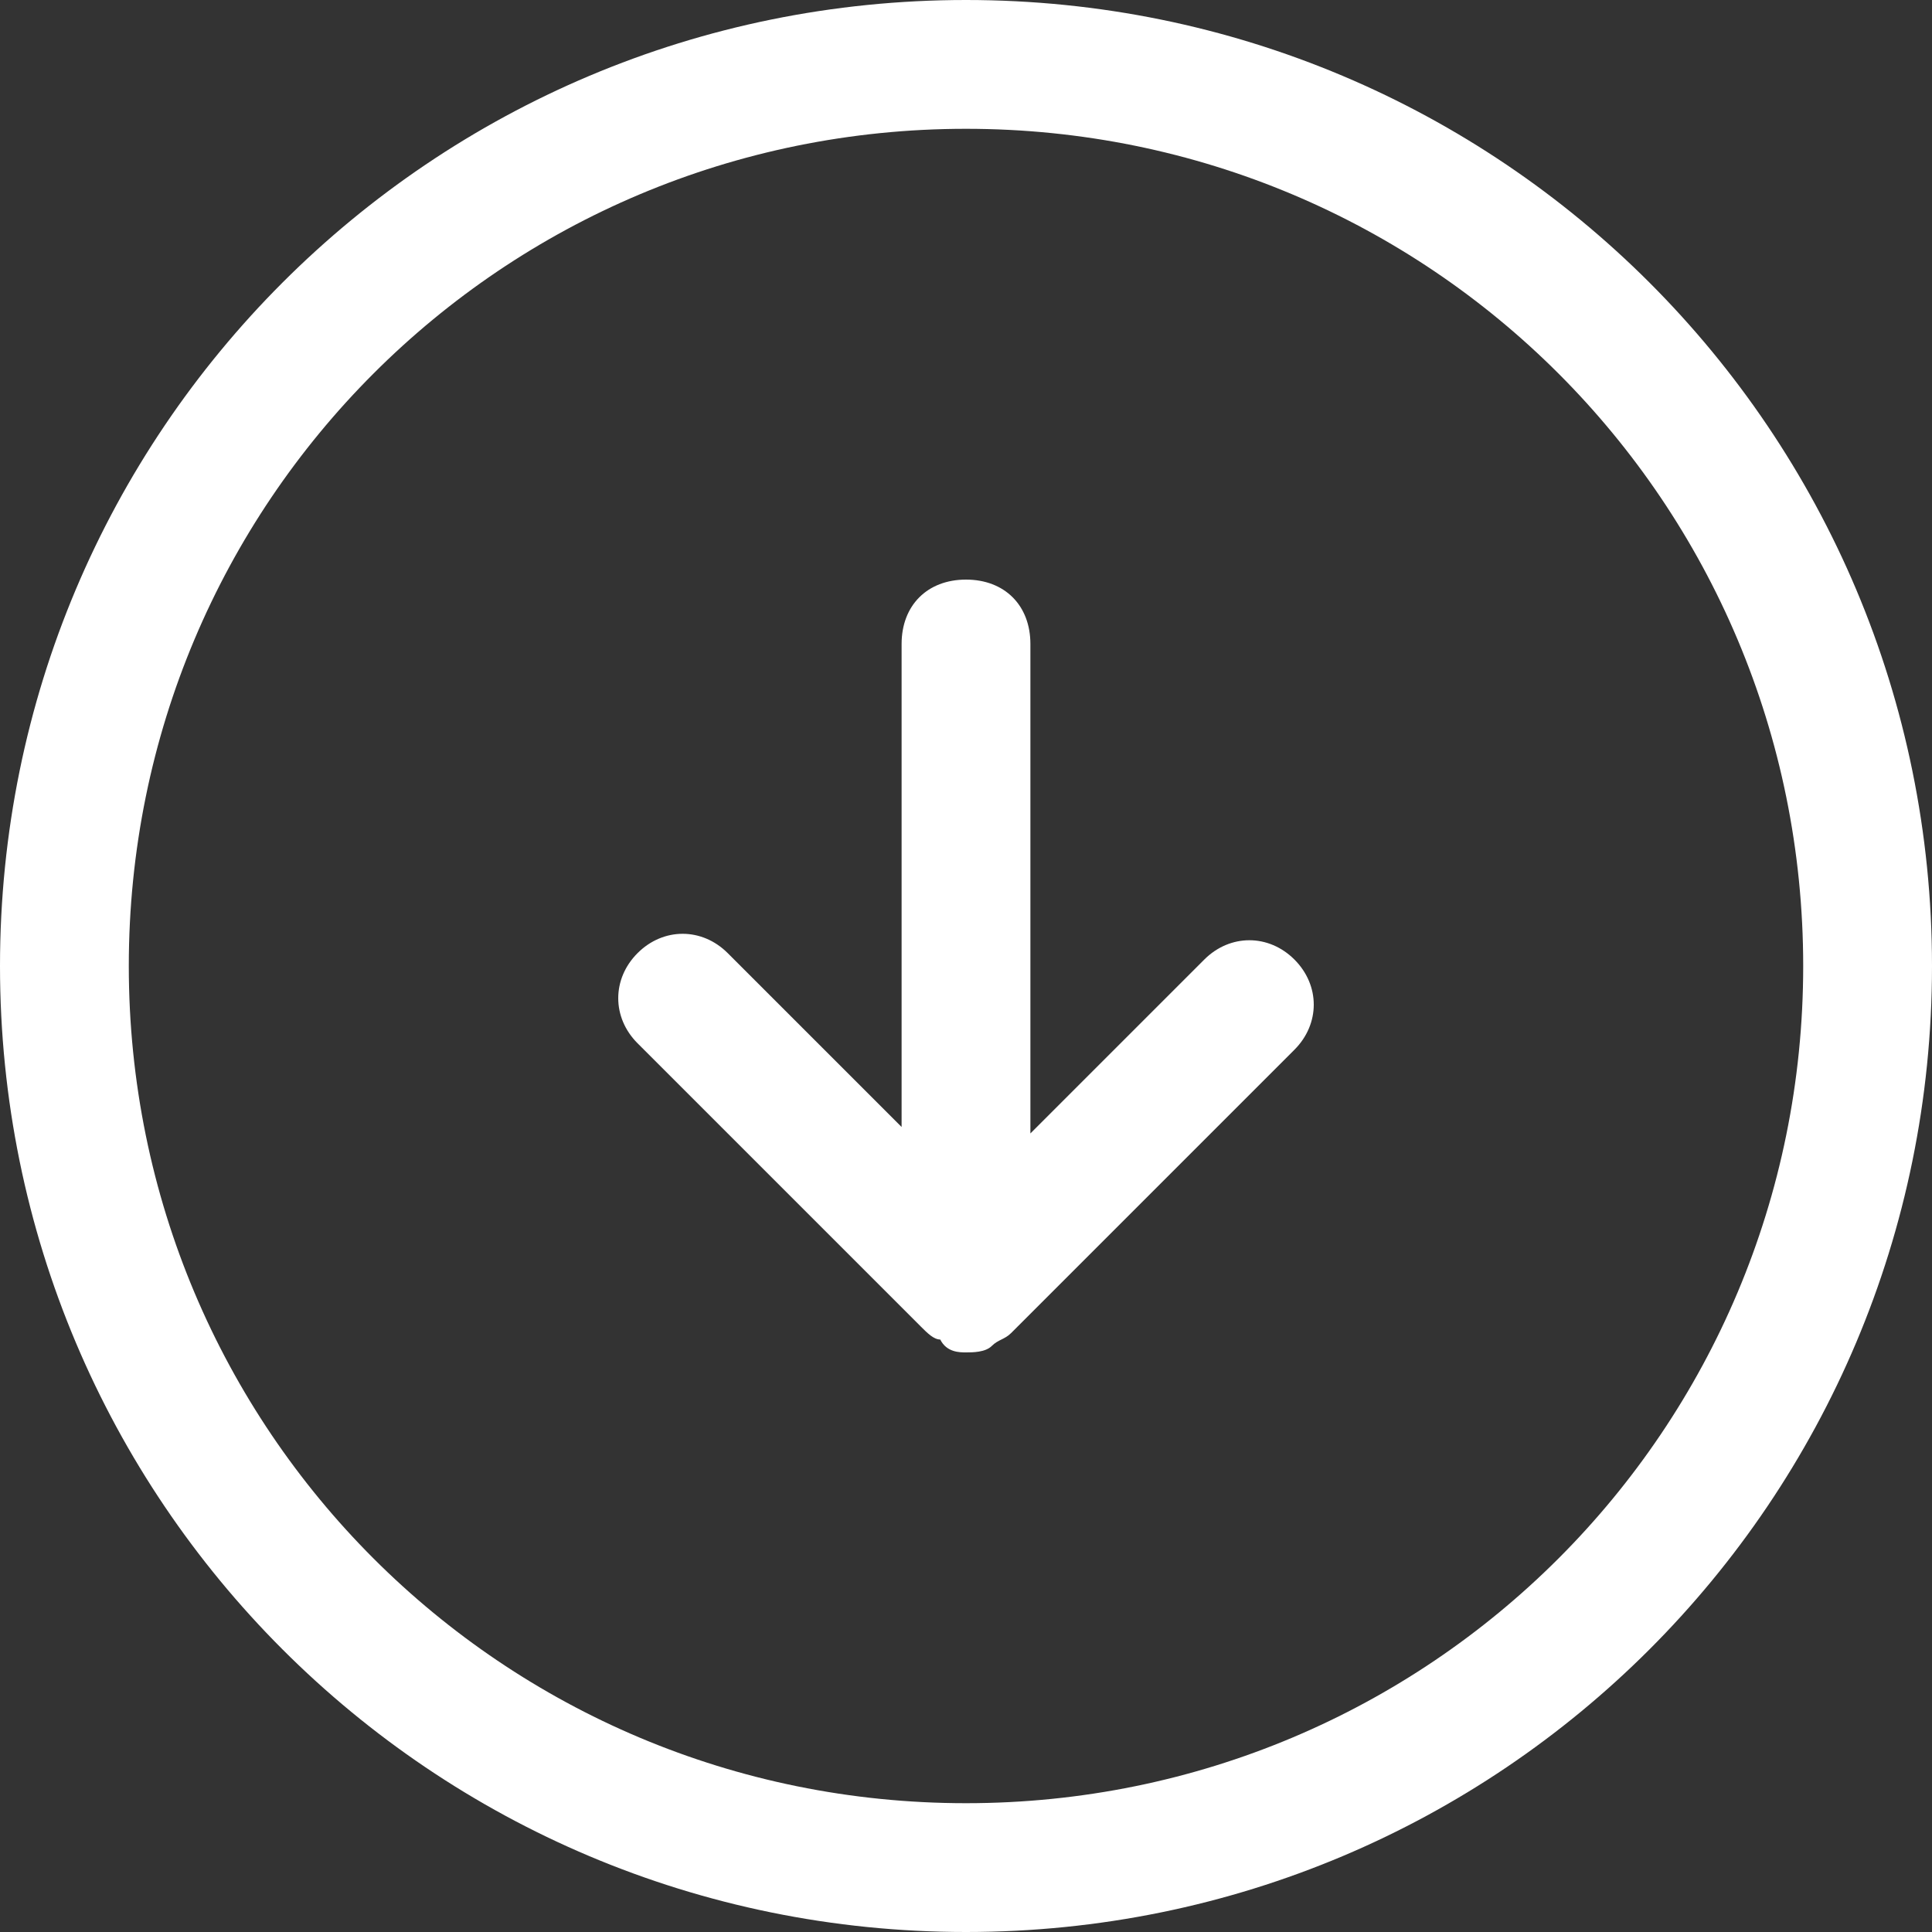 <?xml version="1.0" encoding="utf-8"?>
<svg version="1.1" xmlns="http://www.w3.org/2000/svg" xmlns:xlink="http://www.w3.org/1999/xlink" x="0px" y="0px" width="30px" height="30px" viewBox="0 0 30 30">
<rect x="0" y="0" width="30" height="30" fill="#333333" stroke="none"/>
<path style="fill:rgba(255,255,255,1.0);" d="M15 0C6.7 0 0 6.7 0 15s6.7 15 15 15 15-6.7 15-15S23.3 0 15 0zm0 28C7.8 28 2 22.2 2 15S7.8 2 15 2s13 5.8 13 13-5.8 13-13 13z"/>
<path style="fill:rgba(255,255,255,1.0);" d="M18.7 14.9 16 17.6V10c0-.6-.4-1-1-1s-1 .4-1 1v7.5l-2.7-2.7c-.4-.4-1-.4-1.4 0s-.4 1 0 1.4l4.4 4.4c.1.1.2.2.3.2.1.2.3.2.4.2s.3 0 .4-.1c.1-.1.2-.1.3-.2l4.4-4.4c.4-.4.4-1 0-1.4s-1-.4-1.4 0z"/>
</svg>
